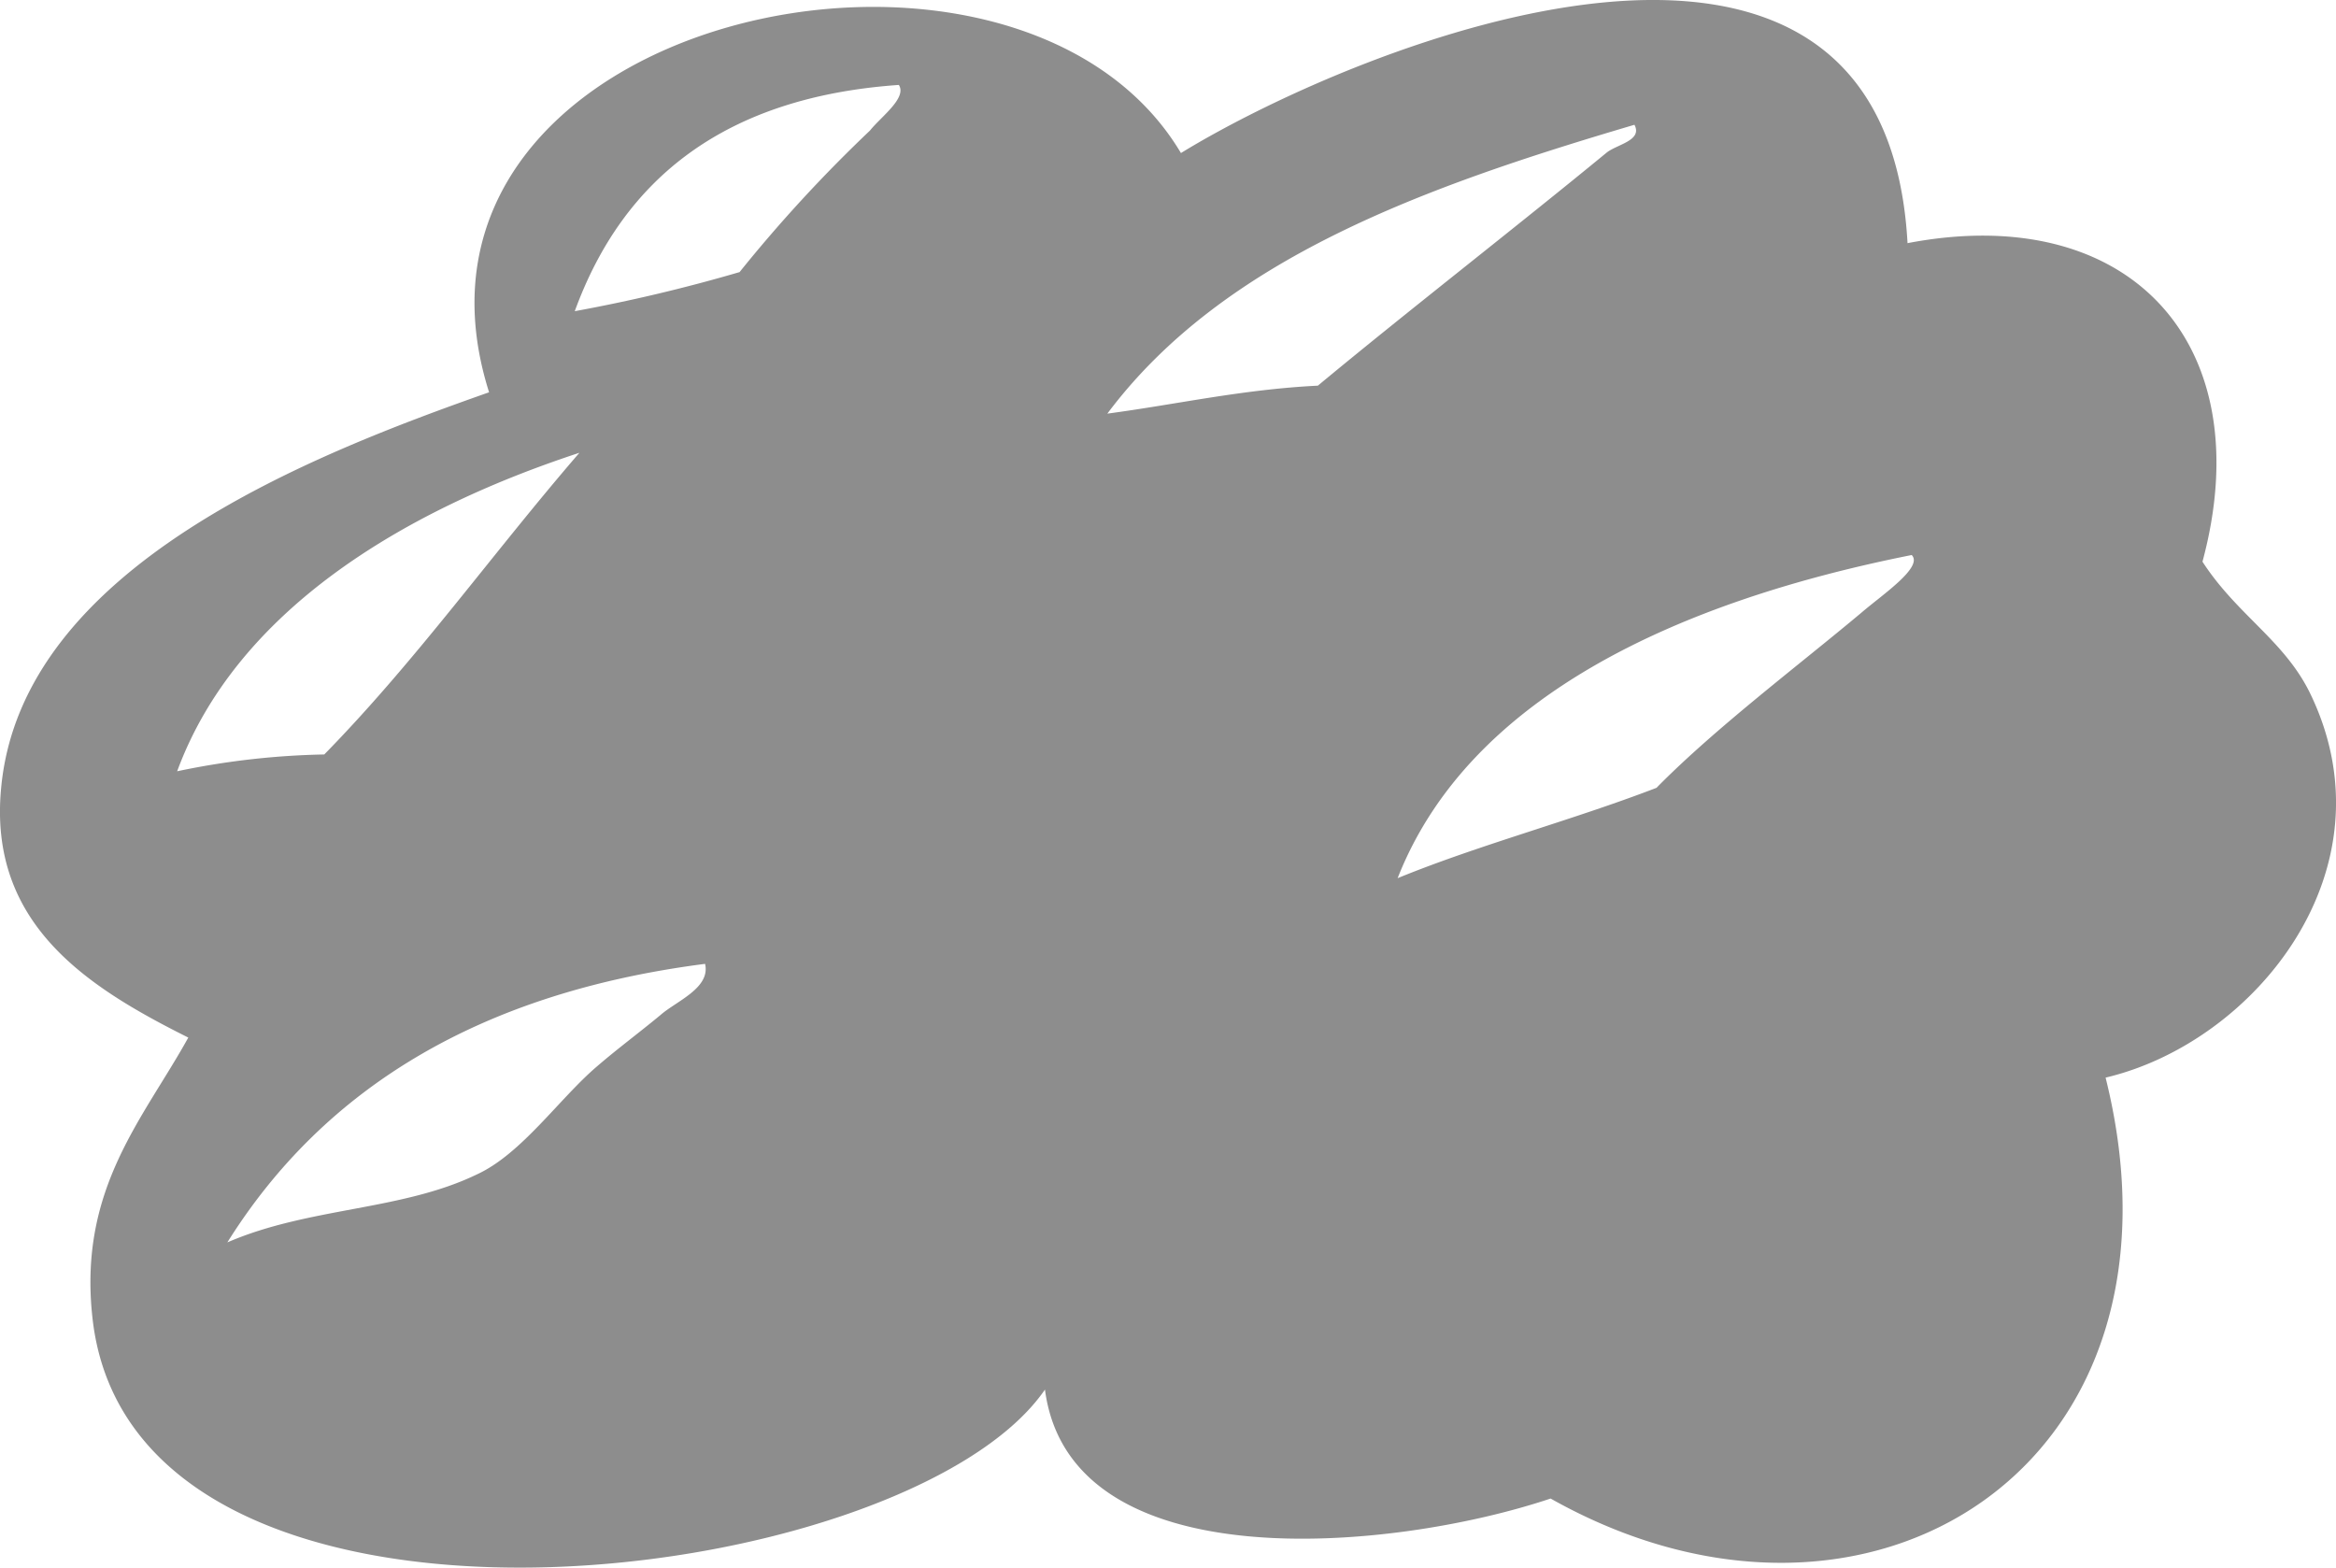 <svg xmlns="http://www.w3.org/2000/svg" width="37.107" height="24.901" viewBox="0 0 37.107 24.901"><defs><style>.a{fill:#8d8d8d;fill-rule:evenodd;}</style></defs><path class="a" d="M73.711,67.185h0c1.3-.562,2.766-.5,3.964-1.08.71-.325,1.316-1.213,1.908-1.716.325-.281.666-.532,1.006-.814.251-.222.8-.429.71-.814-3.565.458-6.05,1.967-7.588,4.423M92.3,61.4h0c1.3-.532,2.766-.917,4.112-1.435.932-.947,2.248-1.938,3.254-2.781.325-.281.991-.725.8-.917C96.815,56.994,93.443,58.488,92.3,61.4ZM75.25,59.435h0c1.464-1.494,2.677-3.2,4.053-4.792-2.84.932-5.458,2.529-6.39,5.059A12.383,12.383,0,0,1,75.25,59.435Zm12.44-5.414h0c1.109-.148,2.145-.385,3.343-.444,1.39-1.154,3.18-2.544,4.585-3.7.163-.133.577-.192.444-.444C92.748,50.412,89.538,51.551,87.689,54.021Zm-8.461-1.627h0a25.9,25.9,0,0,0,2.618-.621,22.866,22.866,0,0,1,2.071-2.248c.177-.222.592-.518.459-.725C81.625,48.992,80,50.279,79.229,52.394Zm21.167-1.08c3.535-.68,5.621,1.6,4.689,5.059.547.843,1.287,1.242,1.7,2.071,1.376,2.8-.858,5.562-3.239,6.124,1.538,6.168-3.772,9.526-8.816,6.686-2.515.843-7.632,1.331-8.032-1.731-2.219,3.224-14.51,4.7-15.132-1.154-.222-2.041.813-3.151,1.524-4.437-1.6-.8-3.18-1.8-2.973-3.964.325-3.52,4.955-5.3,7.751-6.286-1.893-5.976,8.357-8.224,10.99-3.8C91.712,48.134,100.04,44.776,100.4,51.314Z" transform="translate(-70.099 -47.451)"/></svg>